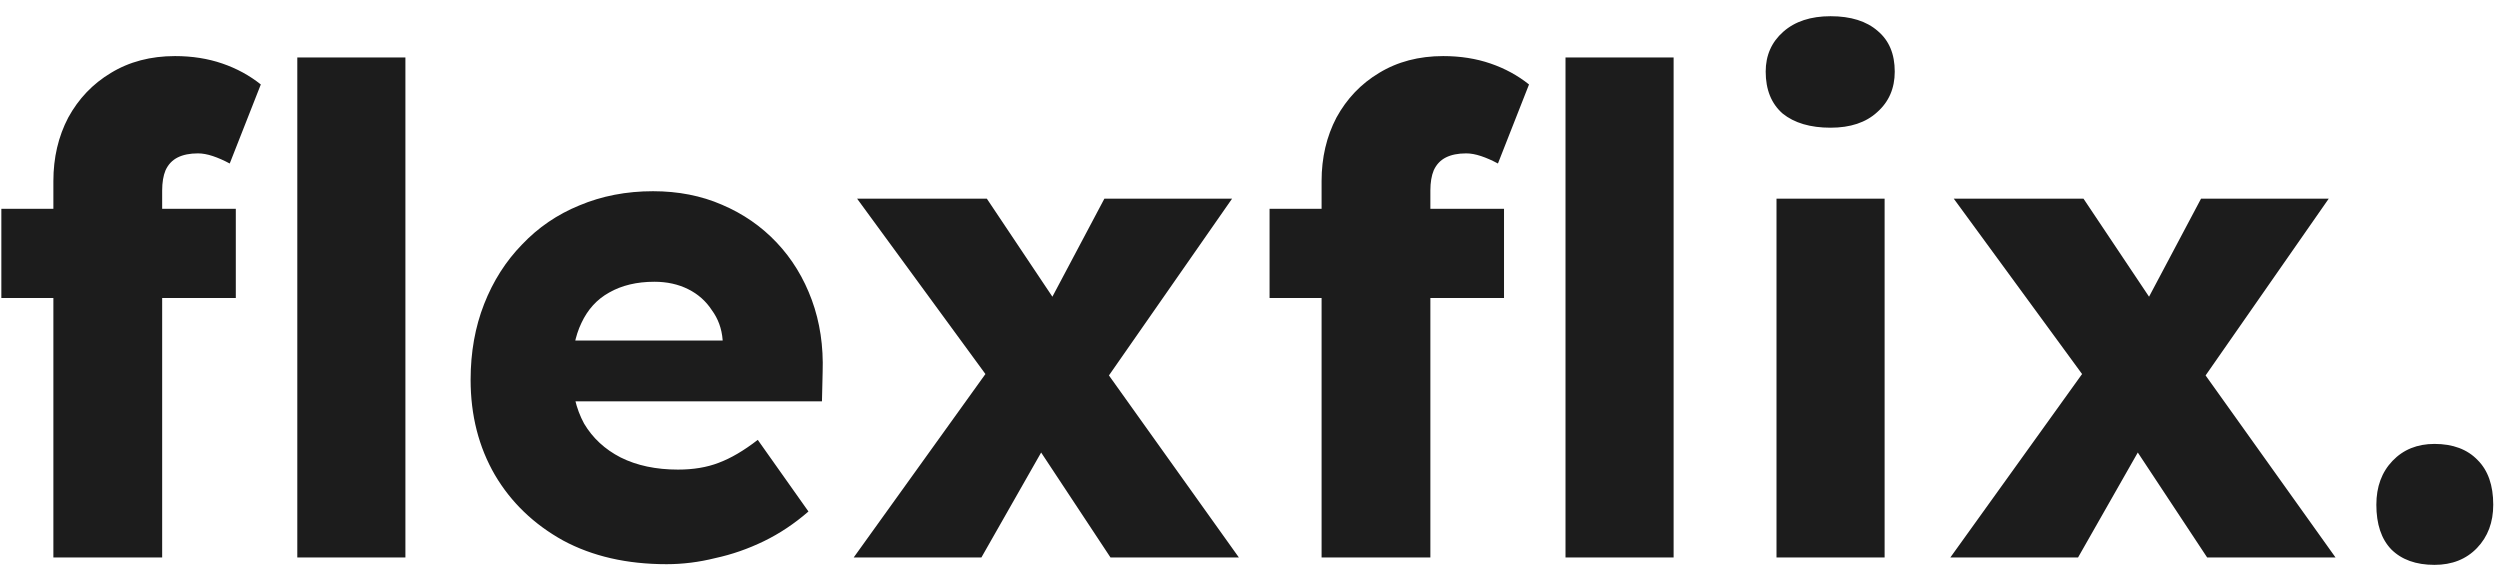 <svg width="148" height="34" viewBox="0 0 148 34" fill="none" xmlns="http://www.w3.org/2000/svg">
<path d="M3.16 33V10.72C3.16 9.333 3.453 8.08 4.04 6.96C4.653 5.84 5.493 4.96 6.56 4.32C7.653 3.653 8.92 3.32 10.36 3.32C11.373 3.32 12.307 3.467 13.16 3.76C14.013 4.053 14.773 4.467 15.44 5L13.6 9.68C13.253 9.493 12.92 9.347 12.6 9.24C12.28 9.133 11.987 9.08 11.72 9.08C11.24 9.08 10.84 9.16 10.52 9.32C10.2 9.48 9.96 9.733 9.8 10.08C9.667 10.4 9.6 10.8 9.6 11.28V33H6.4C5.68 33 5.04 33 4.48 33C3.947 33 3.507 33 3.16 33ZM0.08 17.64V12.36H13.96V17.64H0.08ZM17.6 33V3.4H24V33H17.6ZM39.46 33.4C37.113 33.4 35.073 32.933 33.34 32C31.607 31.04 30.26 29.747 29.3 28.12C28.34 26.467 27.86 24.587 27.86 22.48C27.86 20.853 28.127 19.36 28.66 18C29.193 16.64 29.94 15.467 30.9 14.48C31.86 13.467 32.993 12.693 34.3 12.16C35.633 11.6 37.087 11.32 38.66 11.32C40.153 11.32 41.513 11.587 42.74 12.12C43.993 12.653 45.073 13.4 45.98 14.36C46.887 15.32 47.58 16.453 48.06 17.76C48.54 19.067 48.753 20.493 48.7 22.04L48.66 23.76H31.74L30.82 20.16H43.46L42.78 20.92V20.12C42.727 19.453 42.513 18.867 42.14 18.36C41.793 17.827 41.327 17.413 40.74 17.12C40.153 16.827 39.487 16.68 38.74 16.68C37.7 16.68 36.807 16.893 36.06 17.32C35.34 17.72 34.793 18.32 34.42 19.12C34.047 19.893 33.86 20.853 33.86 22C33.86 23.173 34.1 24.2 34.58 25.08C35.087 25.933 35.807 26.6 36.74 27.08C37.7 27.56 38.833 27.8 40.14 27.8C41.047 27.8 41.847 27.667 42.54 27.4C43.26 27.133 44.033 26.68 44.86 26.04L47.86 30.28C47.033 31 46.153 31.587 45.22 32.04C44.287 32.493 43.327 32.827 42.34 33.04C41.38 33.28 40.42 33.4 39.46 33.4ZM65.74 33L61.22 26.16L59.14 23.24L50.74 11.76H58.42L62.78 18.28L65.06 21.4L73.34 33H65.74ZM50.54 33L59.1 21.08L62.54 25.2L58.1 33H50.54ZM64.58 23.76L61.18 19.68L65.38 11.76H72.94L64.58 23.76ZM78.238 33V10.72C78.238 9.333 78.531 8.08 79.118 6.96C79.731 5.84 80.572 4.96 81.638 4.32C82.731 3.653 83.998 3.32 85.438 3.32C86.451 3.32 87.385 3.467 88.238 3.76C89.091 4.053 89.852 4.467 90.518 5L88.678 9.68C88.332 9.493 87.998 9.347 87.678 9.24C87.358 9.133 87.065 9.08 86.798 9.08C86.318 9.08 85.918 9.16 85.598 9.32C85.278 9.48 85.038 9.733 84.878 10.08C84.745 10.4 84.678 10.8 84.678 11.28V33H81.478C80.758 33 80.118 33 79.558 33C79.025 33 78.585 33 78.238 33ZM75.158 17.64V12.36H89.038V17.64H75.158ZM92.678 33V3.4H99.078V33H92.678ZM105.169 33V11.76H111.569V33H105.169ZM108.369 7.56C107.169 7.56 106.222 7.28 105.529 6.72C104.862 6.133 104.529 5.307 104.529 4.24C104.529 3.28 104.875 2.493 105.569 1.88C106.262 1.267 107.195 0.96 108.369 0.96C109.569 0.96 110.502 1.253 111.169 1.84C111.835 2.4 112.169 3.2 112.169 4.24C112.169 5.227 111.822 6.027 111.129 6.64C110.462 7.253 109.542 7.56 108.369 7.56ZM130.662 33L126.142 26.16L124.062 23.24L115.662 11.76H123.342L127.702 18.28L129.982 21.4L138.262 33H130.662ZM115.462 33L124.022 21.08L127.462 25.2L123.022 33H115.462ZM129.502 23.76L126.102 19.68L130.302 11.76H137.862L129.502 23.76ZM144.12 33.44C143.027 33.44 142.173 33.133 141.56 32.52C140.973 31.907 140.68 31.027 140.68 29.88C140.68 28.813 141 27.947 141.64 27.28C142.28 26.613 143.107 26.28 144.12 26.28C145.213 26.28 146.067 26.6 146.68 27.24C147.293 27.853 147.6 28.733 147.6 29.88C147.6 30.92 147.28 31.773 146.64 32.44C146 33.107 145.16 33.44 144.12 33.44Z" fill="#1C1C1C"/>
</svg>

